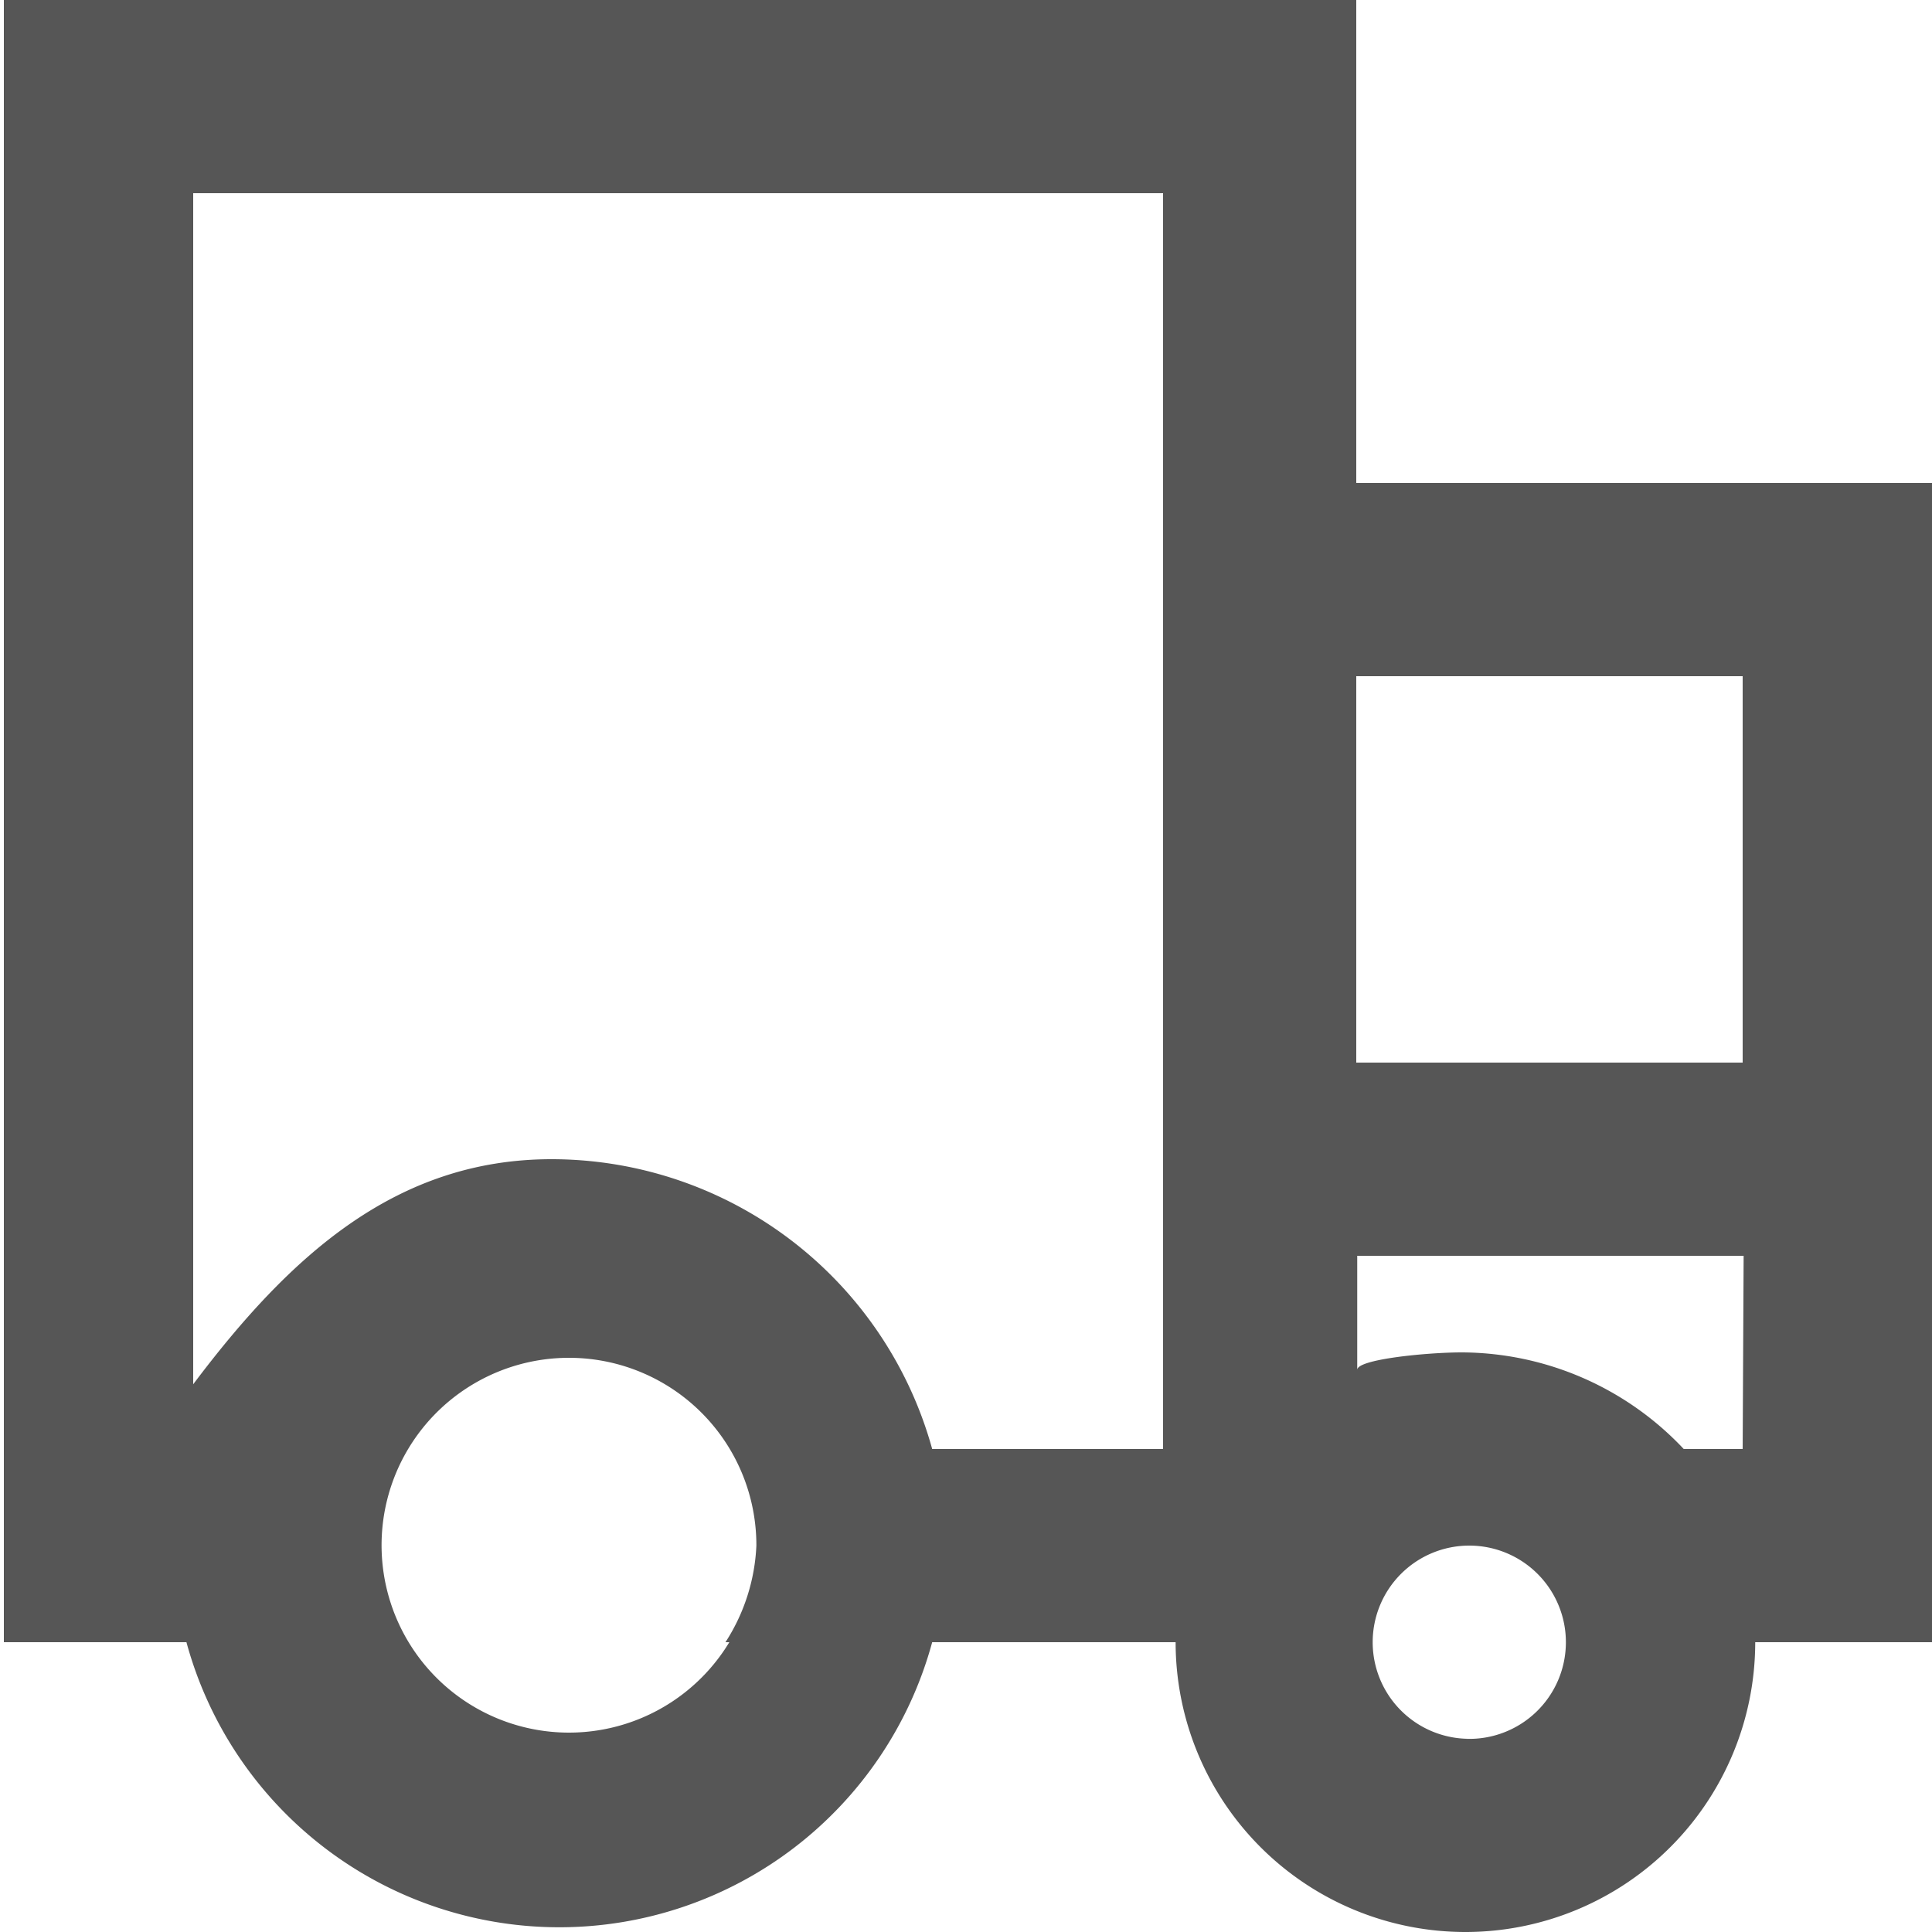 <svg id="Layer_1" data-name="Layer 1" xmlns="http://www.w3.org/2000/svg" viewBox="0 0 20 20"><defs><style>.cls-1{fill:#565656;}</style></defs><title>Delivery-Truck-Icon</title><path id="truck" class="cls-1" d="M19,16.4v-5H5v17H6.89a4,4,0,0,0,7.72,0h2.52a3,3,0,0,0,6,0H25v-12Zm-6.49,12a1.94,1.94,0,1,1,.28-1A2,2,0,0,1,12.47,28.4Zm4.49-2H14.61a4.09,4.09,0,0,0-3.94-3c-1.61,0-2.71,1-3.71,2.33V13.4H17Zm3.17,3a1,1,0,1,1,1-1A1,1,0,0,1,20.13,29.4Zm2.83-3h-.61a3.17,3.17,0,0,0-2.3-1c-.35,0-1.08.07-1.08.18V24.4h4Zm0-4H19v-4h4Z" transform="translate(-4.96 -11.4)"/></svg>